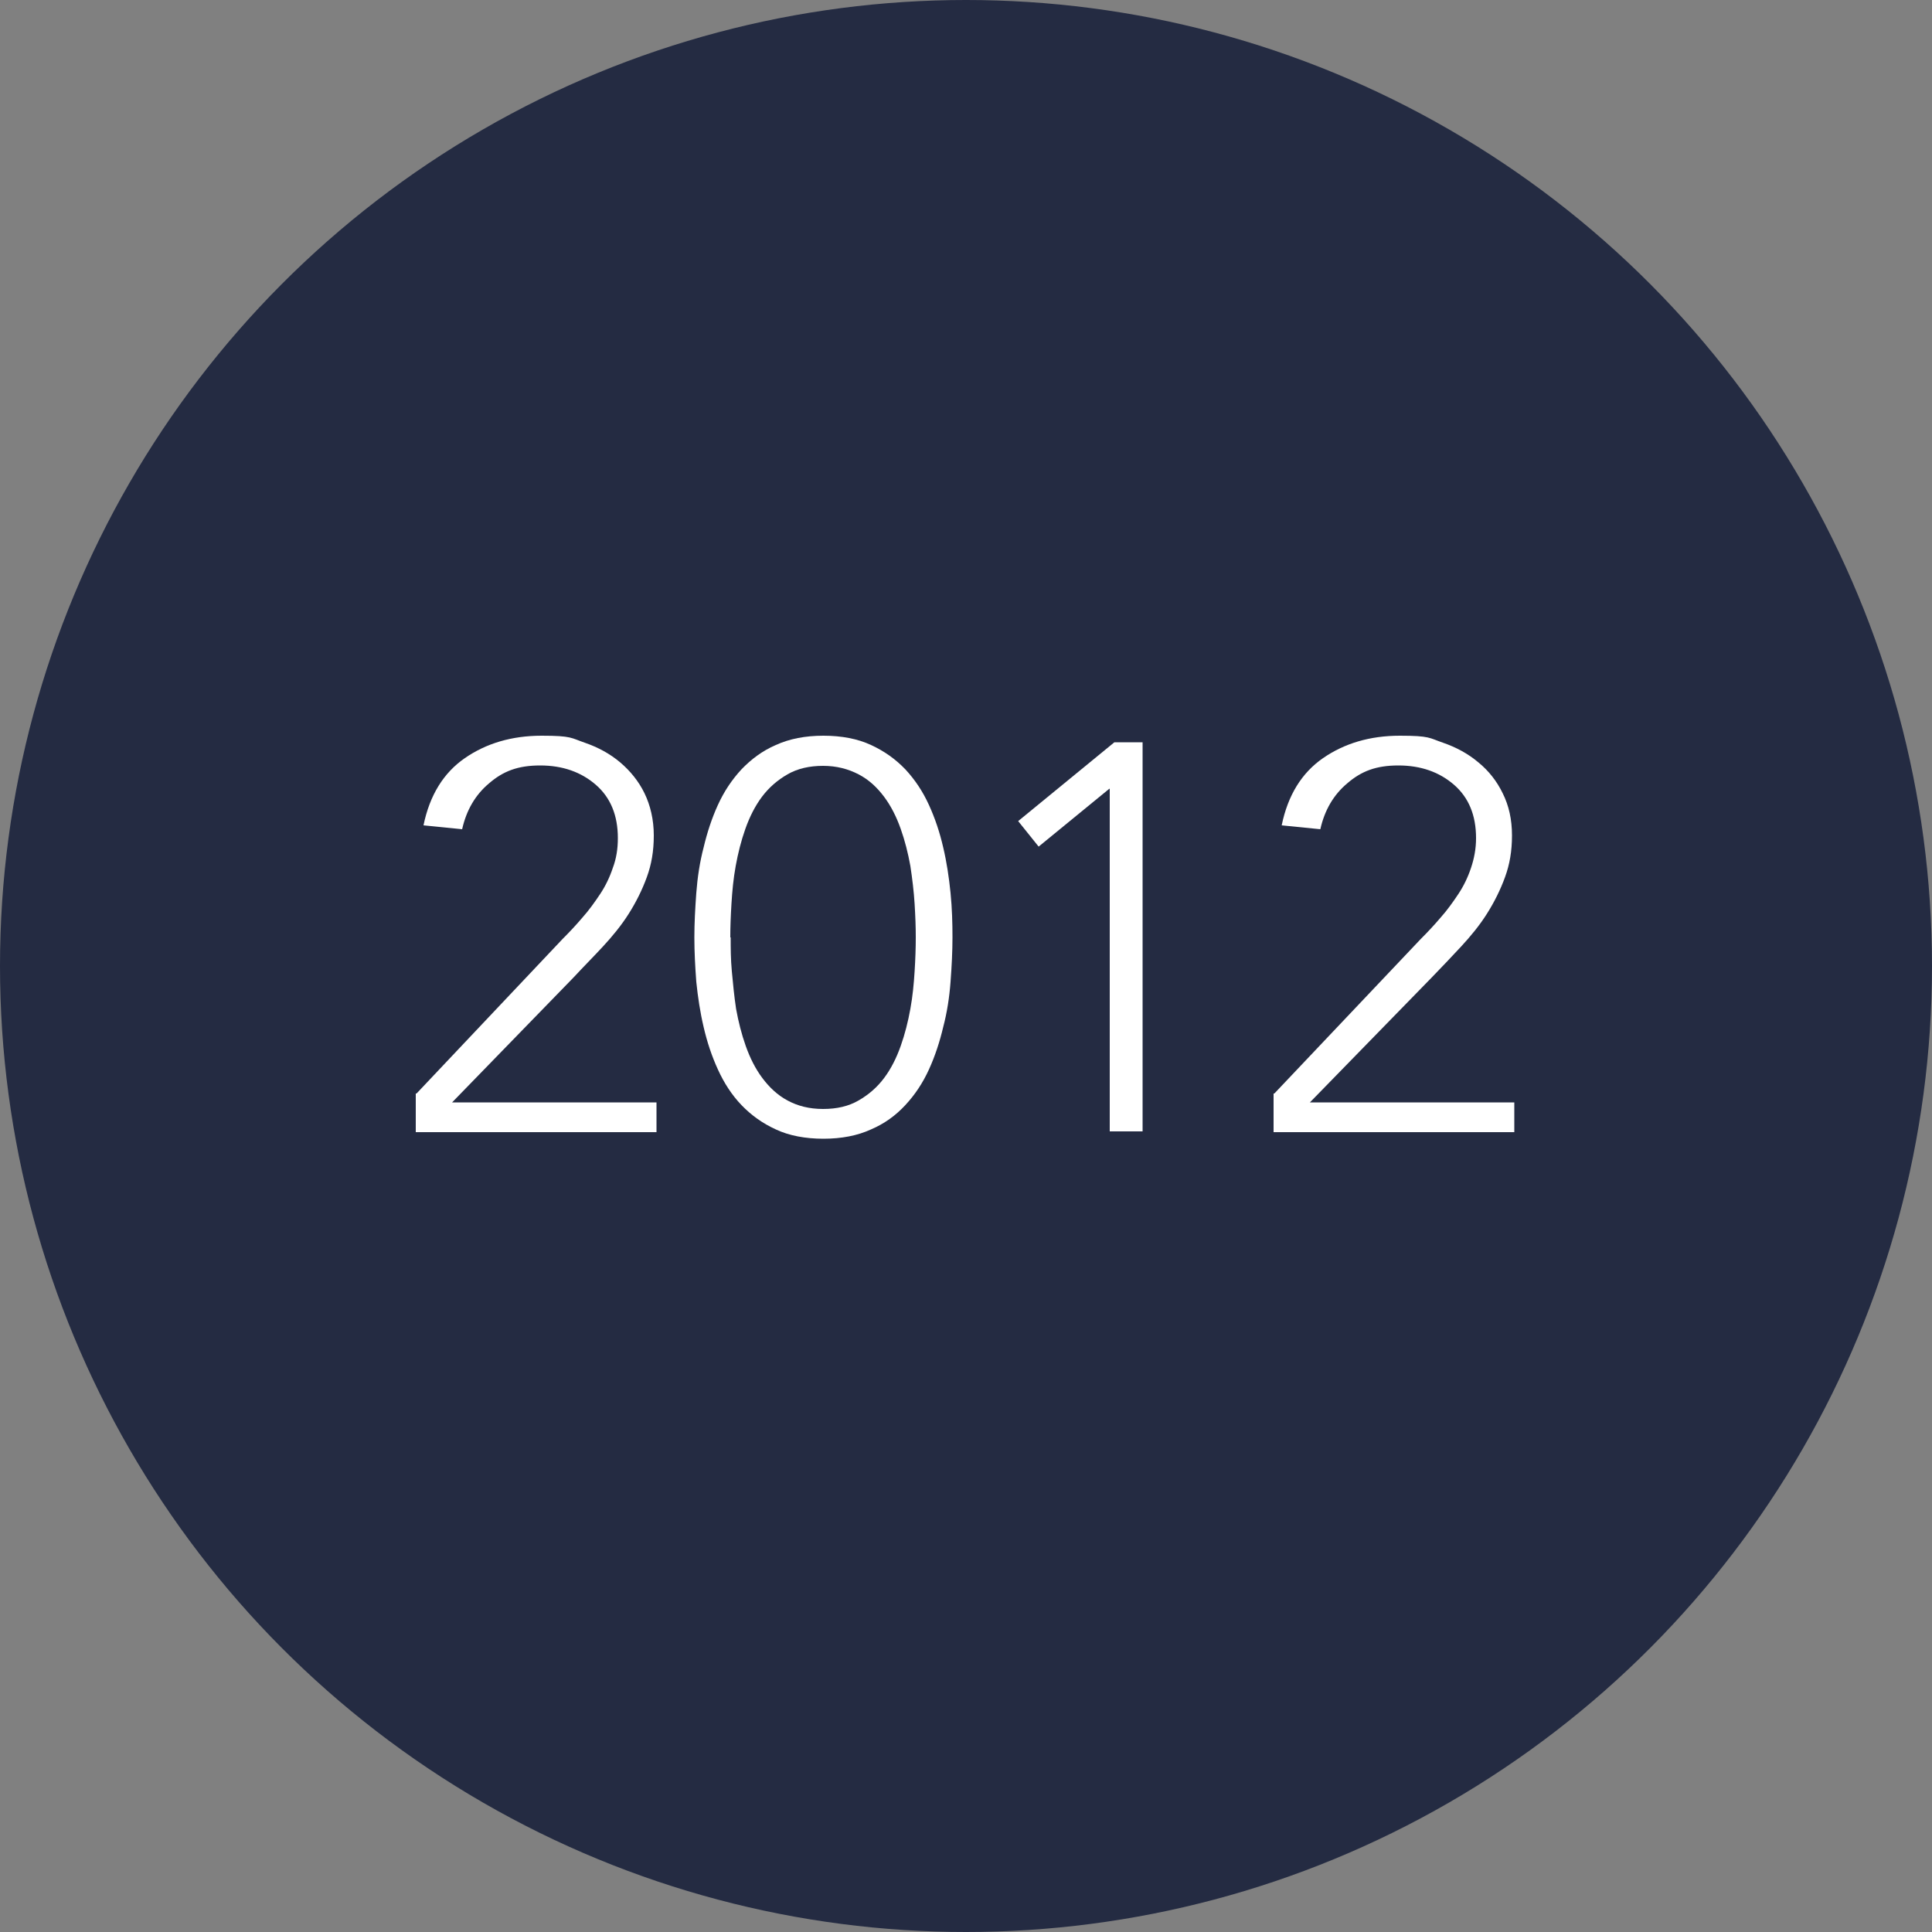 <?xml version="1.0" encoding="UTF-8"?>
<svg xmlns="http://www.w3.org/2000/svg" id="Livello_1" data-name="Livello 1" version="1.1" viewBox="0 0 500 500">
  <rect x="0" y="0" width="500" height="500" fill="#808080" stroke="none"/>
  <defs>
    <style>
      .cls-1 {
        fill: #242b42;
      }

      .cls-1, .cls-2 {
        stroke-width: 0px;
      }

      .cls-3 {
        isolation: isolate;
      }

      .cls-2 {
        fill: #fff;
      }
    </style>
  </defs>
  <circle id="Ellisse_7" data-name="Ellisse 7" class="cls-1" cx="250" cy="250" r="250"></circle>
  <g id="_2012" data-name=" 2012" class="cls-3">
    <g class="cls-3">
      <path class="cls-2" d="M107.8,283l37.8-40c1.7-1.7,3.4-3.5,5.1-5.5,1.7-1.9,3.2-4,4.6-6.1,1.4-2.1,2.5-4.4,3.3-6.8.9-2.4,1.3-4.9,1.3-7.7,0-5.9-1.9-10.5-5.7-13.8-3.8-3.3-8.6-5-14.4-5s-9.6,1.5-13.2,4.6c-3.6,3-5.9,7-7,11.9l-10-1c1.6-7.8,5.2-13.6,10.7-17.4,5.5-3.8,12.1-5.8,19.9-5.8s7.6.6,11.1,1.8c3.5,1.2,6.6,2.9,9.2,5.1,2.6,2.2,4.8,4.9,6.3,8s2.4,6.8,2.4,10.9-.6,7.5-1.8,10.8c-1.2,3.3-2.8,6.5-4.7,9.5s-4.2,5.8-6.7,8.5c-2.5,2.7-5.1,5.3-7.6,8l-31.4,32.3h52.9v7.7h-62.3v-10h0Z"></path>
      <path class="cls-2" d="M179.7,242.6c0-3.6.2-7.4.5-11.5.3-4,.9-8,1.9-11.8.9-3.8,2.1-7.5,3.7-11,1.6-3.5,3.6-6.5,6.1-9.2,2.5-2.6,5.4-4.8,8.9-6.3,3.5-1.6,7.6-2.4,12.3-2.4s8.9.8,12.3,2.4c3.5,1.6,6.4,3.7,8.9,6.3,2.5,2.7,4.5,5.7,6.1,9.2,1.6,3.5,2.8,7.1,3.7,11,.9,3.8,1.5,7.8,1.9,11.8s.5,7.9.5,11.5-.2,7.5-.5,11.5c-.3,4-.9,7.9-1.9,11.7-.9,3.8-2.1,7.5-3.7,11-1.6,3.5-3.6,6.5-6.1,9.2s-5.4,4.8-8.9,6.3c-3.5,1.6-7.6,2.4-12.3,2.4s-8.9-.8-12.3-2.4c-3.5-1.6-6.4-3.7-8.9-6.3-2.5-2.6-4.5-5.7-6.1-9.2-1.6-3.5-2.8-7.1-3.7-11-.9-3.8-1.5-7.8-1.9-11.7-.3-4-.5-7.8-.5-11.5h0ZM189.1,242.6c0,2.7,0,5.6.3,8.8s.6,6.4,1.1,9.7c.6,3.3,1.4,6.5,2.5,9.6,1.1,3.1,2.5,5.9,4.3,8.3,1.8,2.4,3.9,4.4,6.5,5.8s5.6,2.2,9.2,2.2,6.6-.7,9.2-2.2c2.6-1.5,4.8-3.4,6.6-5.8,1.8-2.4,3.2-5.2,4.3-8.3,1.1-3.1,1.9-6.3,2.5-9.6.6-3.3.9-6.5,1.1-9.7s.3-6.1.3-8.8-.1-5.4-.3-8.7c-.2-3.2-.6-6.5-1.1-9.8-.6-3.3-1.4-6.5-2.5-9.6-1.1-3.1-2.5-5.9-4.3-8.3-1.8-2.4-3.9-4.4-6.6-5.8s-5.7-2.2-9.2-2.2-6.6.7-9.2,2.2c-2.6,1.5-4.8,3.4-6.6,5.8-1.8,2.4-3.2,5.2-4.3,8.3-1.1,3.1-1.9,6.3-2.5,9.6s-.9,6.5-1.1,9.8-.3,6.1-.3,8.7h0Z"></path>
      <path class="cls-2" d="M287.1,204.2h-.1l-18.2,14.9-5.3-6.6,24.9-20.4h7.3v100.7h-8.5v-88.8h0Z"></path>
      <path class="cls-2" d="M329.8,283l37.9-40c1.7-1.7,3.4-3.5,5.1-5.5,1.7-1.9,3.2-4,4.6-6.1,1.4-2.1,2.5-4.4,3.3-6.8s1.3-4.9,1.3-7.7c0-5.9-1.9-10.5-5.7-13.8-3.8-3.3-8.6-5-14.4-5s-9.6,1.5-13.2,4.6c-3.6,3-5.9,7-7,11.9l-10-1c1.6-7.8,5.2-13.6,10.7-17.4,5.5-3.8,12.1-5.8,19.9-5.8s7.6.6,11.1,1.8,6.6,2.9,9.2,5.1c2.7,2.2,4.8,4.9,6.3,8,1.6,3.2,2.4,6.8,2.4,10.9s-.6,7.5-1.8,10.8c-1.2,3.3-2.8,6.5-4.7,9.5s-4.2,5.8-6.7,8.5-5,5.3-7.6,8l-31.5,32.3h52.9v7.7h-62.3v-10h0Z"></path>
    </g>
  </g>
</svg>
